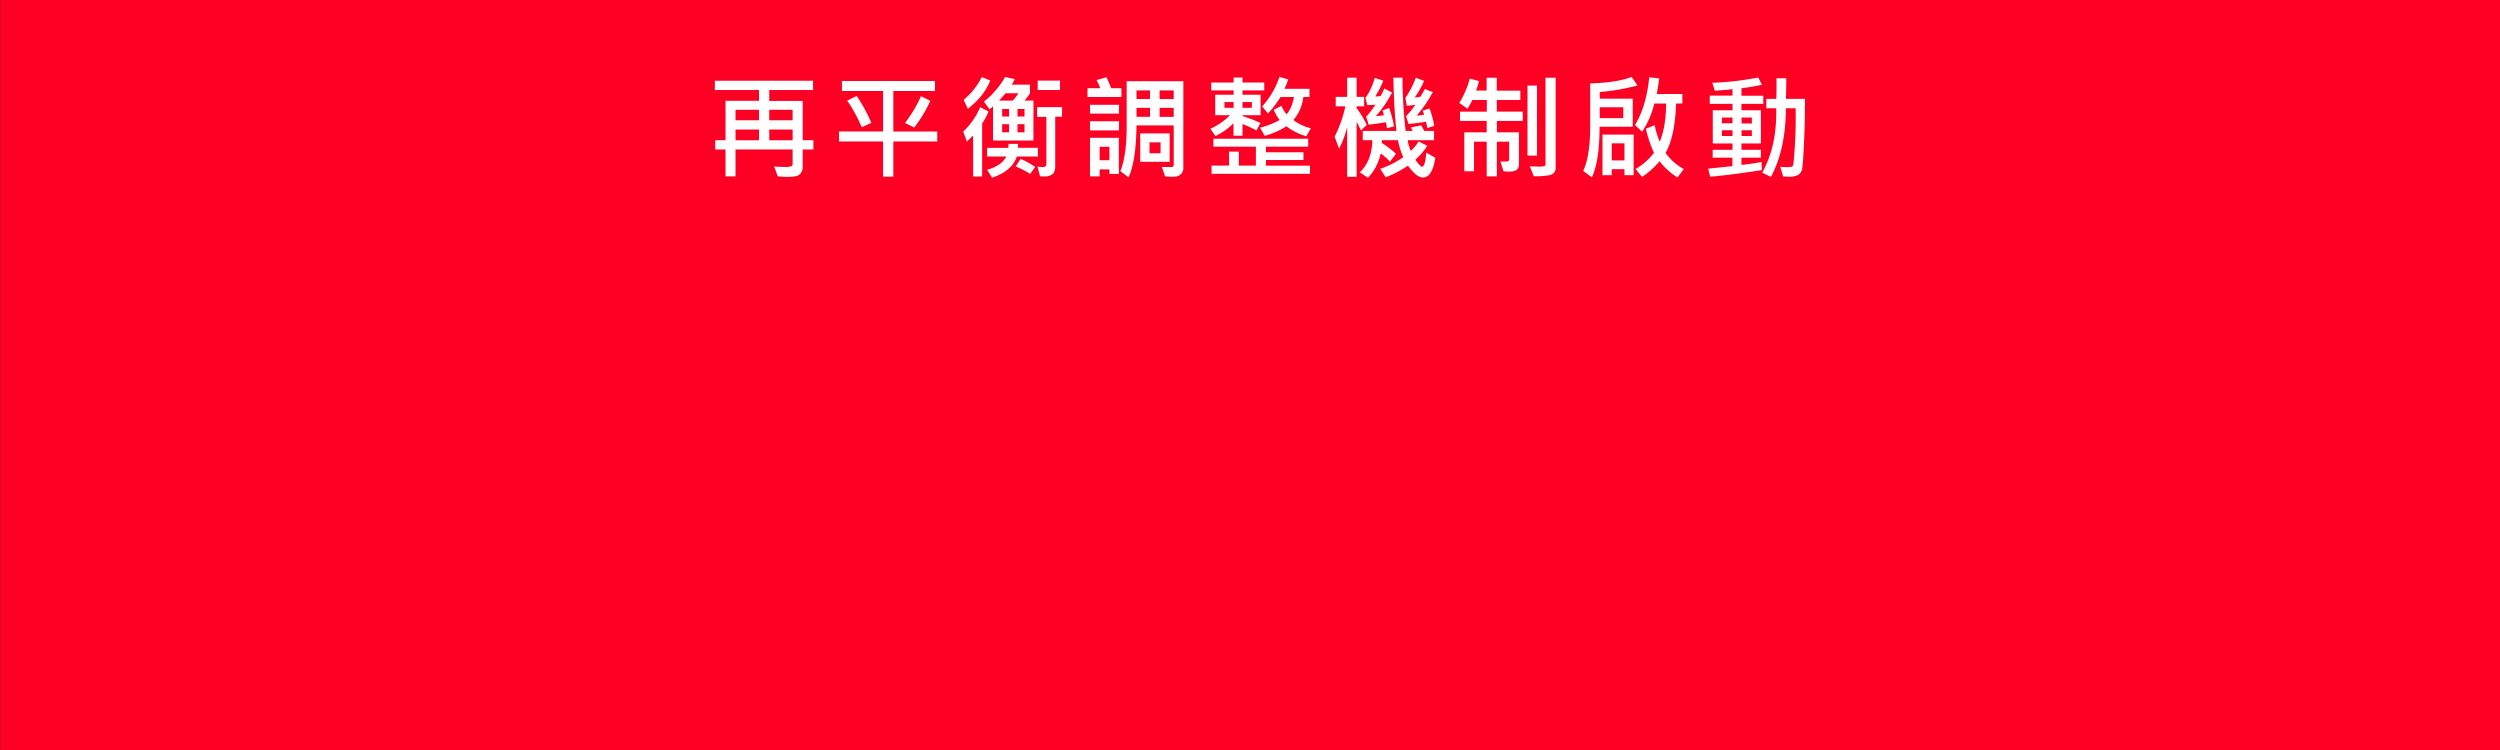 <svg id="圖層_1" data-name="圖層 1" xmlns="http://www.w3.org/2000/svg" viewBox="0 0 1000 300"><rect x="0" y="0" width="1000" height="300" fill="#333333" stroke="none"/><title>page6_pad_symbol3</title><rect x="0.07" y="-0.07" width="1006.87" height="300.8" style="fill:#ff0025"/><path d="M325.36,59.79h-4.28v7a4,4,0,0,1-.66,2.3,3.23,3.23,0,0,1-1.7,1.3,15.86,15.86,0,0,1-4.16.35,28.36,28.36,0,0,1-3.42-.2l-1.5-3.93c1.62.11,3,.16,4.21.16a7.37,7.37,0,0,0,2.68-.28.94.94,0,0,0,.52-.91V59.79H294.21V70.57h-4V59.79h-4.12V56.08h4.12V40.32H303.6V36H285.94V32.29h39.29V36H307.7v4.37h13.38V56.08h4.28ZM303.6,48.1V43.93h-9.39V48.1Zm0,8v-4.3h-9.39v4.3Zm13.45-8V43.93H307.7V48.1Zm0,8v-4.3H307.7v4.3Z" style="fill:#fff"/><path d="M374.9,56.59H357.33V70.68h-4.1V56.59H335.61v-4h17.62V36.39H336.78v-4H374v4H357.33V52.6H374.9Zm-26.37-7.45-3.84,1.76a56.83,56.83,0,0,0-5.82-10.63l3.79-1.89A61.21,61.21,0,0,1,348.53,49.14Zm23.57-8.82A50,50,0,0,1,365.68,51L362,49.18a51.83,51.83,0,0,0,6.41-10.71Z" style="fill:#fff"/><path d="M395.4,44.62a27.1,27.1,0,0,1-2.54,4.78V70.61h-3.61V54.19l-2.47,2.44-1.5-4a29.33,29.33,0,0,0,6.81-9.75Zm.68-12.42q-2.29,6.12-8.95,11.34l-1.67-3.62a27.63,27.63,0,0,0,7.23-9.08Zm17.29,24H397.21V42.54c-.43.37-.87.78-1.33,1.22l-2.33-3.07a34.81,34.81,0,0,0,8.49-9.9l3.88.86a17.82,17.82,0,0,1-1.22,2.21H412V37.3a29,29,0,0,1-2.18,2.93h3.57Zm1.81,6.42h-8.45q-2,5.85-9.9,8.45l-2-3.16q5.79-1.59,7.69-5.29h-7.69V59.15h8.49a13,13,0,0,0,.08-1.61l3.8,0a7.4,7.4,0,0,1-.05,1.57h8ZM407.37,37.3h-5.16c-.56.7-1.42,1.68-2.58,2.93h5.47A20.38,20.38,0,0,0,407.37,37.3Zm-3.75,9.3v-3h-2.75v3Zm0,6.33V49.67h-2.75v3.26Zm10.43,13.85-2,2.8a34.81,34.81,0,0,0-5.8-3l2-3A28.38,28.38,0,0,1,414.05,66.78ZM409.8,46.6v-3H407v3Zm0,6.33V49.67H407v3.26Zm15-6.24h-2.71V66.42c0,1.62-.38,2.72-1.16,3.3a5.26,5.26,0,0,1-3.23.87c-.39,0-1,0-1.69-.07l-1-3.88a15.79,15.79,0,0,0,2,.18c1,0,1.54-.36,1.54-1.08v-19h-3.7V42.85h10ZM424,36h-8.93V32.25H424Z" style="fill:#fff"/><path d="M448.6,38.8H435V35.27h5.11a25.76,25.76,0,0,0-1.5-3.26l4-1.09q1.05,2.23,1.85,4.35h4.08Zm-1,6.63H436V41.91h11.62Zm0,6.73H436V48.5h11.62Zm-.05,17.42h-3.79V67.77h-3.9v2.8H436V55.13h11.53Zm-3.79-5.49V58.71h-3.9v5.38Zm29.57,3a3.25,3.25,0,0,1-1.15,2.73,4.26,4.26,0,0,1-2.69.88c-.82,0-2,0-3.44-.11l-1.3-3.79,4.06,0a.67.67,0,0,0,.44-.24.62.62,0,0,0,.24-.43V50.17H454.6q-.18,14.44-3.2,20.77l-3.27-2.49q2.55-6.15,2.54-18.14V32.47h22.67ZM460,39.61V36.17H454.6v3.44Zm0,7.12V43.16H454.6v3.57Zm7.85,18H456.09V53.37h11.78Zm-3.62-3.41V56.94H459.8v4.35Zm5.25-21.68V36.17h-5.64v3.44Zm0,7.12V43.16h-5.64v3.57Z" style="fill:#fff"/><path d="M505.72,36.17H497v1.72h7.24v8.2H497v.34a63.5,63.5,0,0,1,7.19,2.75l-1.59,3a53.77,53.77,0,0,0-5.6-2.58v4.7h-3.59v-5a27.09,27.09,0,0,1-7.23,5.14l-2-2.94A26.42,26.42,0,0,0,492,46.09h-5.91v-8.2h7.36V36.17h-8.95V33h8.95v-2H497v2h8.69ZM524,69.53H484.62V66.25h7v-5.6h3.92v5.6h6.82V58.66h-17V55.49h37.92v3.17H506.38v2.25h15V64h-15v2.27H524ZM493.44,43.12V40.83h-3.66v2.29Zm7.3,0V40.83H497v2.29Zm23.61,8.18-1.81,3.2a23.11,23.11,0,0,1-8-4,31.18,31.18,0,0,1-8.62,3.84L504,51.08A31.8,31.8,0,0,0,511.85,48a16.53,16.53,0,0,1-2.34-4.1l3.07-1.55a15.51,15.51,0,0,0,2,3.35q2.13-2.2,3-6.9H512.2a38.53,38.53,0,0,1-5,6.59l-2.34-2.8a33,33,0,0,0,6.9-11.83l3.53,1a28.74,28.74,0,0,1-1.5,3.75h10v3.3h-2.45A17,17,0,0,1,517.36,48,17.93,17.93,0,0,0,524.35,51.3Z" style="fill:#fff"/><path d="M546.71,50l-2.34,2.21a30.53,30.53,0,0,0-1.72-3.44V70.72h-3.79V50.79a36,36,0,0,1-3.24,8.64l-1.77-4.74a49.61,49.61,0,0,0,4.28-12.15h-3.84V38.75h4.57V31.06h3.79v7.69h3v3.79h-3v.71A38.81,38.81,0,0,1,546.71,50Zm27.42,13.1Q572.93,71,569.19,71q-2.6,0-6-4.72a47.24,47.24,0,0,1-8.91,4.65l-2.2-3.39a38,38,0,0,0,9.22-4.65,31.13,31.13,0,0,1-2.12-6.82h-6.46l0,1.08a46.87,46.87,0,0,1,5.69,4.35L556,64.66a26.25,26.25,0,0,0-3.71-3.29,20.63,20.63,0,0,1-5.09,9.75l-3.26-2.2q4.8-4.59,5-12.84h-3.84v-3.7h13.49q-.94-7.79-1.25-21.32H561a193.14,193.14,0,0,0,1.25,21.32H565a3.41,3.41,0,0,0-.73-1.39l4.19-.86c.33.51.74,1.26,1.24,2.25h3.92v3.7H563.07a18,18,0,0,0,1.25,4.3,20.47,20.47,0,0,0,3.15-3.79l3.45,1.74a28.32,28.32,0,0,1-4.79,5.56c1.35,1.86,2.25,2.8,2.69,2.8q1.23,0,1.7-5.65ZM557.6,50.57l-2.85.73a12,12,0,0,0-.42-2.41c-2.48.43-4.77.75-6.85,1l-1-3.19a40.78,40.78,0,0,0,3.7-4.83c-1.36.11-2.46.17-3.28.17l-.73-2.88a24,24,0,0,0,3.7-8l3.47,1.1a36,36,0,0,1-3.25,6.31,8.53,8.53,0,0,0,2.17-.18c.29-.49.79-1.48,1.49-3l3.07,1.63a46.14,46.14,0,0,1-6.46,9.44,24.37,24.37,0,0,0,3.17-.37,6.47,6.47,0,0,0-.59-1.9l2.71-1A41.1,41.1,0,0,1,557.6,50.57Zm16.07-.22-2.75.9-.45-2.53q-3.94.56-7.05.9l-1-3.15a29.34,29.34,0,0,0,3.71-4.56c-1.15.17-2.28.32-3.4.44l-.57-3.24a32.7,32.7,0,0,0,4.14-8l3.35,1.24A37.24,37.24,0,0,1,565.87,39a15.71,15.71,0,0,0,2.33-.31c.74-1.23,1.31-2.26,1.72-3.08l3.2,1.23a50.18,50.18,0,0,1-6.44,9.4c.63,0,1.61-.14,2.93-.34a7.62,7.62,0,0,0-.55-1.63l2.76-.88A33.19,33.19,0,0,1,573.67,50.35Z" style="fill:#fff"/><path d="M609.12,48.37H598.74v4.56h8.84v12.9q0,2.82-3.84,2.82a20.7,20.7,0,0,1-2.34-.15l-1.23-3.88c.19,0,1.08,0,2.67,0a.85.85,0,0,0,.53-.25.72.72,0,0,0,.28-.52V56.68h-4.91V70.57h-4.06V56.68h-5.07V68.5h-3.88V52.93h8.95V48.37H584V44.66h10.72V40h-5.76A30.39,30.39,0,0,1,587,43.49l-3.29-2.31a34.68,34.68,0,0,0,4.19-9.75l3.71,1a27.54,27.54,0,0,1-1.22,3.79h4.26V31.1h4.06v5.16h9.43V40h-9.43v4.65h10.38Zm5.69,13.86H611v-28h3.79Zm7.45,5.19a2.64,2.64,0,0,1-1.32,2.19q-1.32.92-7.43.91l-1.59-4c1.32.07,2.4.11,3.24.11a8.84,8.84,0,0,0,2.65-.21.88.88,0,0,0,.39-.85V31.1h4.06Z" style="fill:#fff"/><path d="M655,34.19a85.63,85.63,0,0,1-15.09,2.62v2.65h13.19V50.7H639.83q0,13.72-3.09,20.24l-3.46-2.58q2.81-6,2.8-18v-17q10.41-.28,16.6-2.58Zm-5.69,13.05V42.9h-9.4v4.34Zm4.14,22.84h-3.66v-2.4h-5.09v2.4H641V53.83h12.46Zm-3.66-5.91V57.34h-5.09v6.83Zm23.73,3.42L671,71a28.38,28.38,0,0,1-7.19-6.51,32.39,32.39,0,0,1-7,6.29l-2.58-3.18a24.58,24.58,0,0,0,7.36-6.5,46.71,46.71,0,0,1-3.22-9.62l3.49-1.39a42.6,42.6,0,0,0,2,6.64q2.53-5.79,2.58-15.32h-4.7a35.44,35.44,0,0,1-4.91,11.29L654,50q4.56-7.48,5.69-19.11l4,.5q-.37,2.85-1,6.22h10.26V41.4h-2.5q-.48,13.24-4.23,19.78A22.25,22.25,0,0,0,673.48,67.59Z" style="fill:#fff"/><path d="M705.31,41.55h-8.73v2.56h7.78V57.38h-7.78v2.54h7.78v3.15h-7.78v2.87a76.87,76.87,0,0,0,8-1.15l.18,3.22q-9.76,1.63-20.68,2.71l-.82-3.26,9.7-1v-3.4h-7.89V59.92H693V57.38h-7.89V44.11H693V41.55H683.9v-3.3H693V35.67c-2,.25-4.31.44-7.08.59l-1-3.15A114.2,114.2,0,0,0,703.26,31l1.54,2.89c-2.14.5-4.89,1-8.22,1.41v3h8.73ZM693,49.31V47h-4.23v2.31Zm0,5.1v-2.3h-4.23v2.3Zm7.74-5V47h-4.12v2.36Zm0,5v-2.3h-4.12v2.3ZM722,39.55q0,9.44-.42,18.18t-.77,10.1a3.64,3.64,0,0,1-1.52,2.11,6.86,6.86,0,0,1-3.64.74c-.78,0-1.58,0-2.4-.11l-1.13-3.84c1.15.09,2.06.13,2.74.13,1.3,0,2.07-.16,2.29-.49s.48-3,.79-8.07.41-10,.31-15h-3.88q-.11,16.47-6,27.48l-3.48-1.72q6-10.84,5.58-25.76h-3.93V39.55h4c.08-3.71.09-6.46.05-8.25h3.92q0,4.26-.13,8.25Z" style="fill:#fff"/></svg>